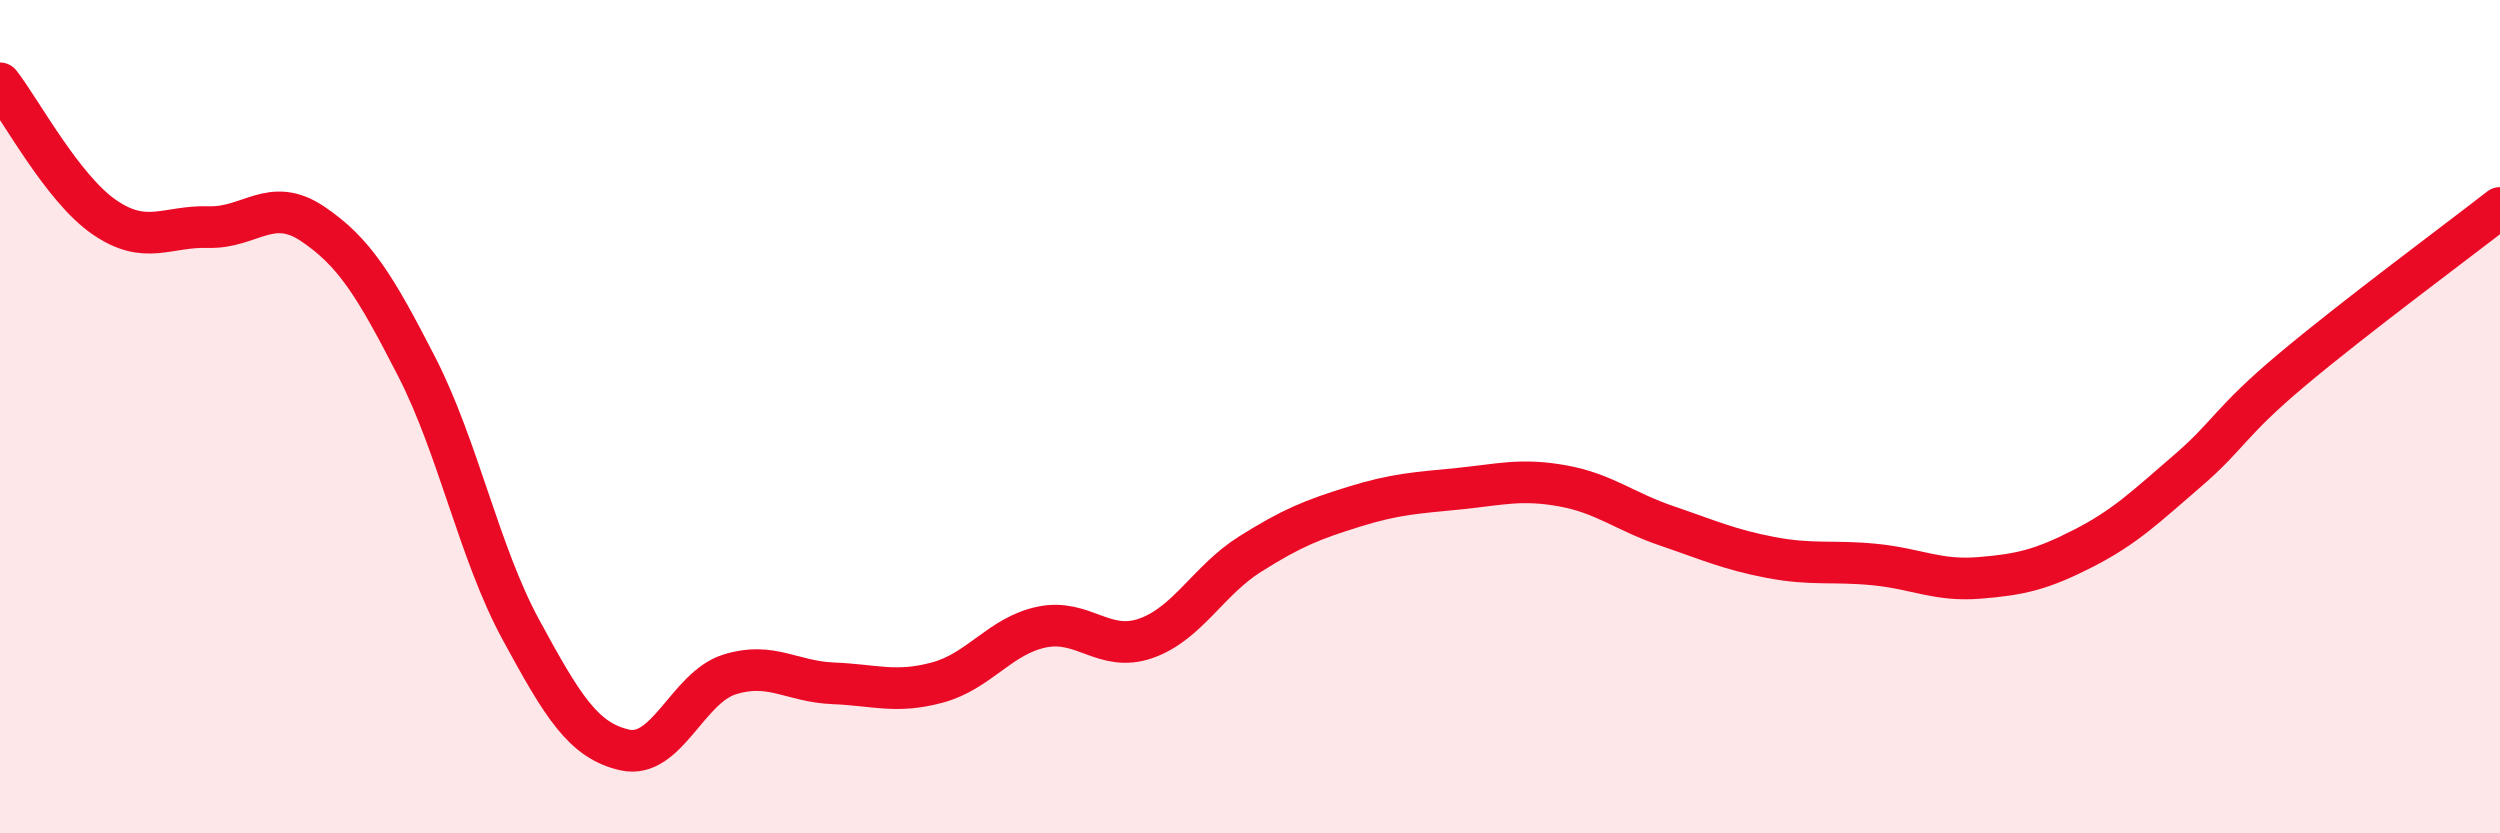 
    <svg width="60" height="20" viewBox="0 0 60 20" xmlns="http://www.w3.org/2000/svg">
      <path
        d="M 0,2 C 0.5,2.64 1.5,4.52 2.5,5.21 C 3.5,5.9 4,5.42 5,5.45 C 6,5.48 6.5,4.7 7.5,5.37 C 8.5,6.04 9,6.85 10,8.8 C 11,10.75 11.5,13.27 12.5,15.11 C 13.5,16.95 14,17.78 15,18 C 16,18.22 16.5,16.51 17.5,16.19 C 18.5,15.87 19,16.36 20,16.4 C 21,16.44 21.5,16.65 22.5,16.38 C 23.5,16.11 24,15.26 25,15.05 C 26,14.84 26.5,15.67 27.5,15.32 C 28.5,14.97 29,13.93 30,13.3 C 31,12.67 31.5,12.47 32.5,12.16 C 33.5,11.85 34,11.83 35,11.73 C 36,11.63 36.5,11.48 37.5,11.66 C 38.5,11.84 39,12.28 40,12.62 C 41,12.96 41.5,13.19 42.5,13.38 C 43.5,13.57 44,13.45 45,13.55 C 46,13.65 46.5,13.95 47.5,13.87 C 48.5,13.79 49,13.67 50,13.16 C 51,12.65 51.5,12.16 52.5,11.3 C 53.5,10.44 53.5,10.14 55,8.88 C 56.5,7.62 59,5.77 60,4.99L60 20L0 20Z"
        fill="#EB0A25"
        opacity="0.1"
        stroke-linecap="round"
        stroke-linejoin="round"
      />
      <path
        d="M 0,2 C 0.5,2.64 1.5,4.52 2.5,5.21 C 3.5,5.9 4,5.42 5,5.45 C 6,5.48 6.5,4.7 7.5,5.37 C 8.5,6.04 9,6.85 10,8.8 C 11,10.75 11.5,13.27 12.5,15.11 C 13.5,16.95 14,17.78 15,18 C 16,18.22 16.5,16.51 17.5,16.19 C 18.5,15.87 19,16.36 20,16.4 C 21,16.44 21.5,16.65 22.5,16.38 C 23.5,16.11 24,15.26 25,15.05 C 26,14.84 26.5,15.67 27.5,15.32 C 28.5,14.97 29,13.93 30,13.3 C 31,12.67 31.5,12.47 32.5,12.16 C 33.5,11.85 34,11.83 35,11.73 C 36,11.63 36.5,11.48 37.5,11.66 C 38.5,11.84 39,12.28 40,12.62 C 41,12.96 41.5,13.19 42.5,13.38 C 43.5,13.57 44,13.45 45,13.55 C 46,13.65 46.5,13.95 47.5,13.87 C 48.5,13.79 49,13.67 50,13.16 C 51,12.65 51.5,12.16 52.5,11.3 C 53.5,10.44 53.5,10.14 55,8.88 C 56.5,7.62 59,5.77 60,4.99"
        stroke="#EB0A25"
        stroke-width="1"
        fill="none"
        stroke-linecap="round"
        stroke-linejoin="round"
      />
    </svg>
  